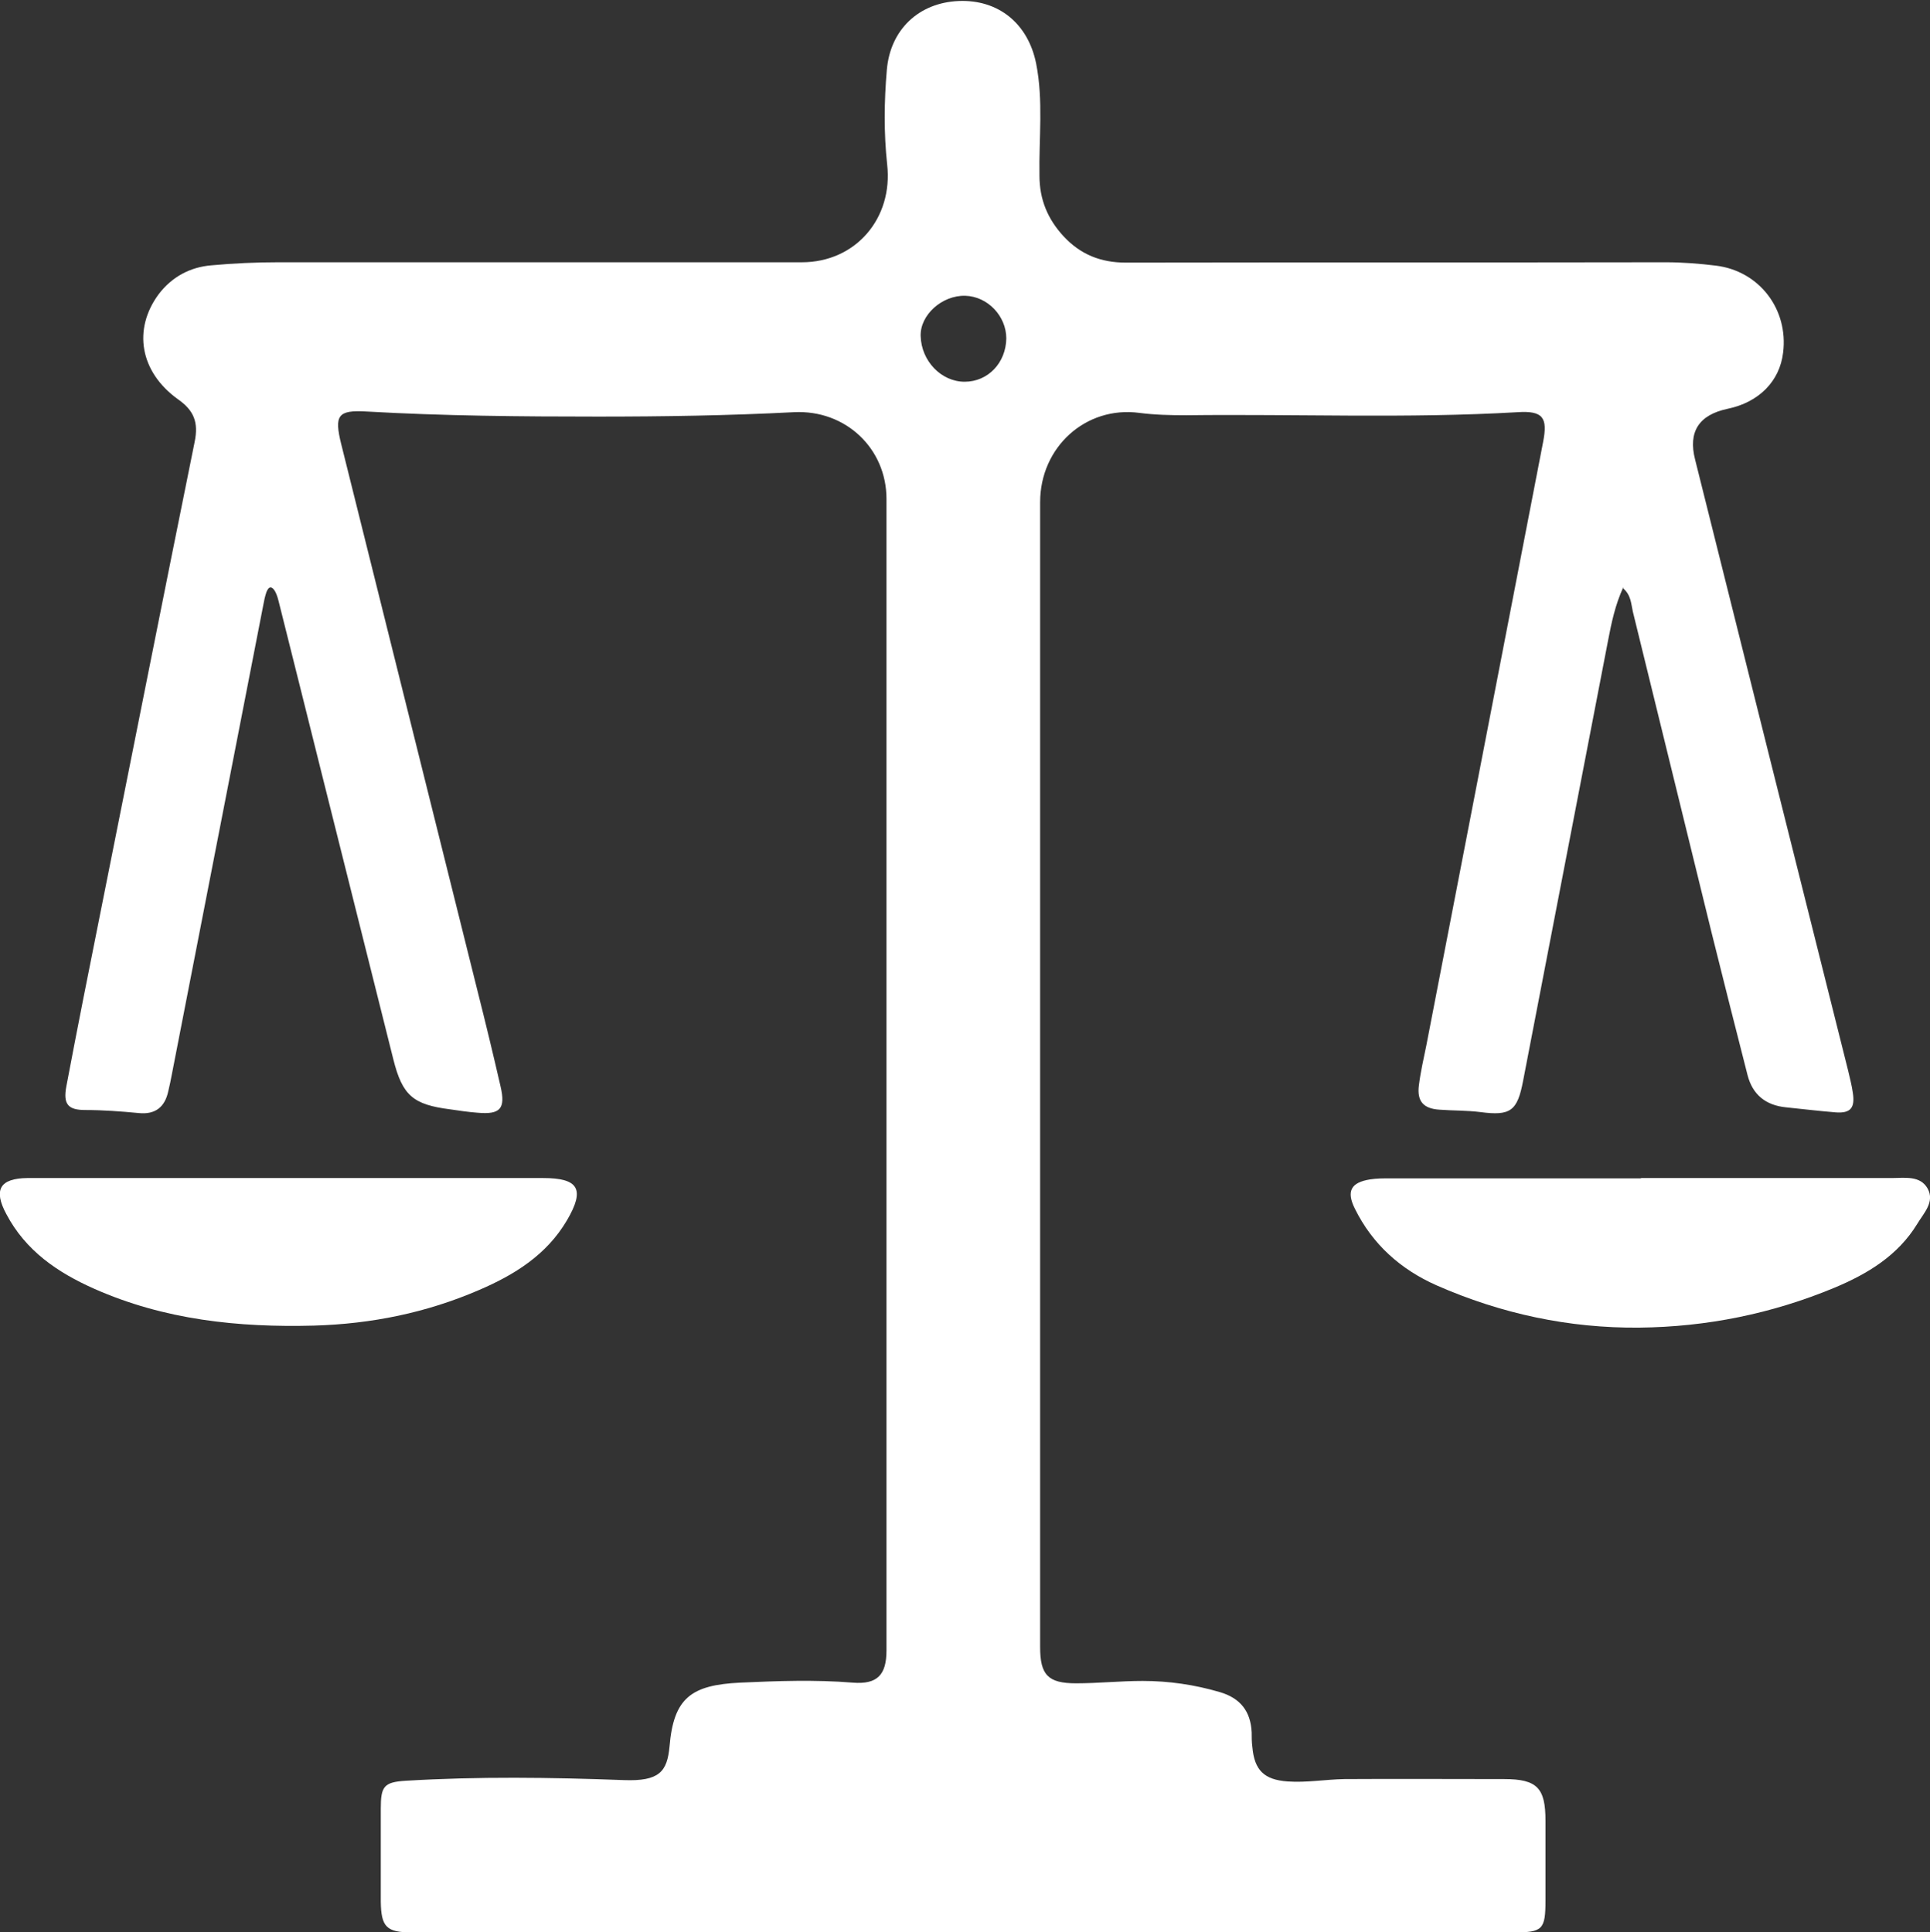 <?xml version="1.0" encoding="UTF-8"?>
<svg id="Ebene_138" data-name="Ebene 138" xmlns="http://www.w3.org/2000/svg" version="1.1" viewBox="0 0 570.2 570.9">
  <rect x="0" y="0" width="570.2" height="570.9" fill="#333333" stroke="none"/>
  <defs>
    <style>
      .cls-1 {
        fill: #fff;
        stroke-width: 0px;
      }
    </style>
  </defs>
  <path class="cls-1" d="M479.6,173.5c-2.4,5.2-3.5,10.5-4.5,15.7-8.4,43.4-16.7,86.7-25.1,130.1-1.7,9-3.7,10.5-12.7,9.3-4-.5-8-.4-12-.7-4.8-.3-6.7-2.5-6.1-7.2.5-4,1.4-7.9,2.2-11.8,11.5-59.4,23-118.9,34.5-178.3,1.4-7.2,0-9.3-7.6-8.8-32.6,1.9-65.2.5-97.8.9-4.7,0-9.3-.1-13.9-.7-15.8-2.1-29.3,10.1-29.3,26.4,0,98.8,0,197.6,0,296.4,0,14,0,28,0,41.9,0,8.2,2.3,10.7,10.6,10.7,6.6,0,13.1-.7,19.7-.7,7.7,0,15.3,1.1,22.8,3.3,6.1,1.8,9.1,5.7,9.4,11.9,0,1.4,0,2.9.2,4.3.6,6.9,3.5,9.7,10.4,10.2,5.6.4,11.2-.6,16.8-.7,15.7-.1,31.5,0,47.2,0,9.8,0,12.2,2.7,12.2,12.3,0,7.9,0,15.7,0,23.6,0,8.6-.9,9.4-9.3,9.4H172.2c-16.9,0-33.7,0-50.6,0-7.4,0-9-1.6-9.1-9.1,0-9.2,0-18.3,0-27.5,0-6.5.9-7.8,7.3-8.2,21.5-1.3,43-1,64.5-.2,10.5.4,12.8-2.5,13.5-9.9,1.2-14.4,6.4-18.2,20.9-18.9,11.1-.5,22.1-.9,33.2,0,7.3.6,10-2.3,10-9.5,0-113.4,0-226.8,0-340.3,0-14.8-12-26.4-27.4-25.6-19.2,1-38.5,1.3-57.8,1.3-22.8,0-45.6-.2-68.4-1.5-8.5-.5-9.6,1.1-7.5,9.6,13.4,53.8,26.8,107.5,40.2,161.3,2.4,9.5,4.7,19,6.9,28.6,1.5,6.5-.1,8.3-6.8,7.7-2.7-.2-5.4-.6-8.1-1-10.9-1.4-14.1-4-16.8-14.8-7.1-28.2-14.1-56.4-21.2-84.6-4.2-16.7-8.3-33.4-12.5-50-.3-1.2-.6-2.5-1.2-3.6-.9-1.6-1.9-1.7-2.6.2-.4,1.2-.7,2.5-.9,3.7-9,46.2-18,92.4-27,138.6-.3,1.7-.7,3.5-1.1,5.2-1,4.6-3.8,6.9-8.7,6.4-5.3-.5-10.5-.9-15.8-.9-5.1,0-6.6-1.7-5.6-7,3.3-17.5,6.8-35,10.3-52.5,9.2-46,18.3-92,27.6-137.9,1.2-5.8-.2-9.3-4.9-12.6-11.3-8.1-13.4-20.7-5.7-31.1,3.9-5.1,9.3-8,15.6-8.5,6.5-.6,13.1-.9,19.7-.9,51.6,0,103.1,0,154.7,0,15.9,0,27-13,25.2-28.9-1-9.3-.9-18.6-.1-27.9,1-12,9.5-19.9,21.2-20.4,11.7-.5,20.5,6.6,22.9,18.4,2.2,11,.8,22.1,1,33.2,0,7,2.4,12.8,7.1,17.9,5,5.4,11,7.8,18.4,7.8,53.2-.1,106.4,0,159.5-.1,5,0,10,.4,14.9,1,12.8,1.6,21.4,12.9,19.8,25.7-1,8.5-7.2,14.7-16.4,16.6-8.5,1.8-11.7,6.8-9.6,15,15,60.1,30.1,120.3,45.2,180.5.5,2.2,1.1,4.4,1.4,6.6.7,4.5-.7,6.1-5,5.8-5-.4-9.9-1-14.8-1.5-5.9-.6-9.8-3.7-11.3-9.5-3.6-14-7.1-28-10.6-42-7.8-31.7-15.5-63.3-23.3-95-.5-2.2-.5-4.8-2.8-6.8h0ZM285,112.8c6.9,0,12.2-5.6,12.3-12.8,0-6.6-5.5-12.4-12.1-12.6-6.9-.2-13.4,5.7-13.2,11.9.2,7.4,6.1,13.5,13,13.5h0Z"/>
  <path class="cls-1" d="M484.8,348.1c24.7,0,49.5,0,74.2,0,3.8,0,8.3-.8,10.5,3.1,2.2,4-1.2,7.3-3.1,10.5-5.7,9.3-14.6,14.7-24.4,18.8-18.5,7.7-37.8,11.6-57.7,11.8-20.8.2-40.8-4.1-59.9-12.5-10.6-4.7-18.9-12.1-24.1-22.6-2.6-5.2-1.2-7.8,4.5-8.7,1.9-.3,3.8-.3,5.8-.3,24.7,0,49.5,0,74.2,0h0Z"/>
  <path class="cls-1" d="M85.2,348.1c25.1,0,50.1,0,75.2,0,10.6,0,12.5,3.3,7.1,12.5-6,10.2-15.5,16.1-26,20.6-15.5,6.7-31.7,10-48.7,10.5-22.4.6-44.3-1.7-65-10.9-10.8-4.8-20.2-11.2-25.9-22-3.9-7.2-2-10.6,6.2-10.7,25.7,0,51.4,0,77.1,0h0Z"/>
</svg>